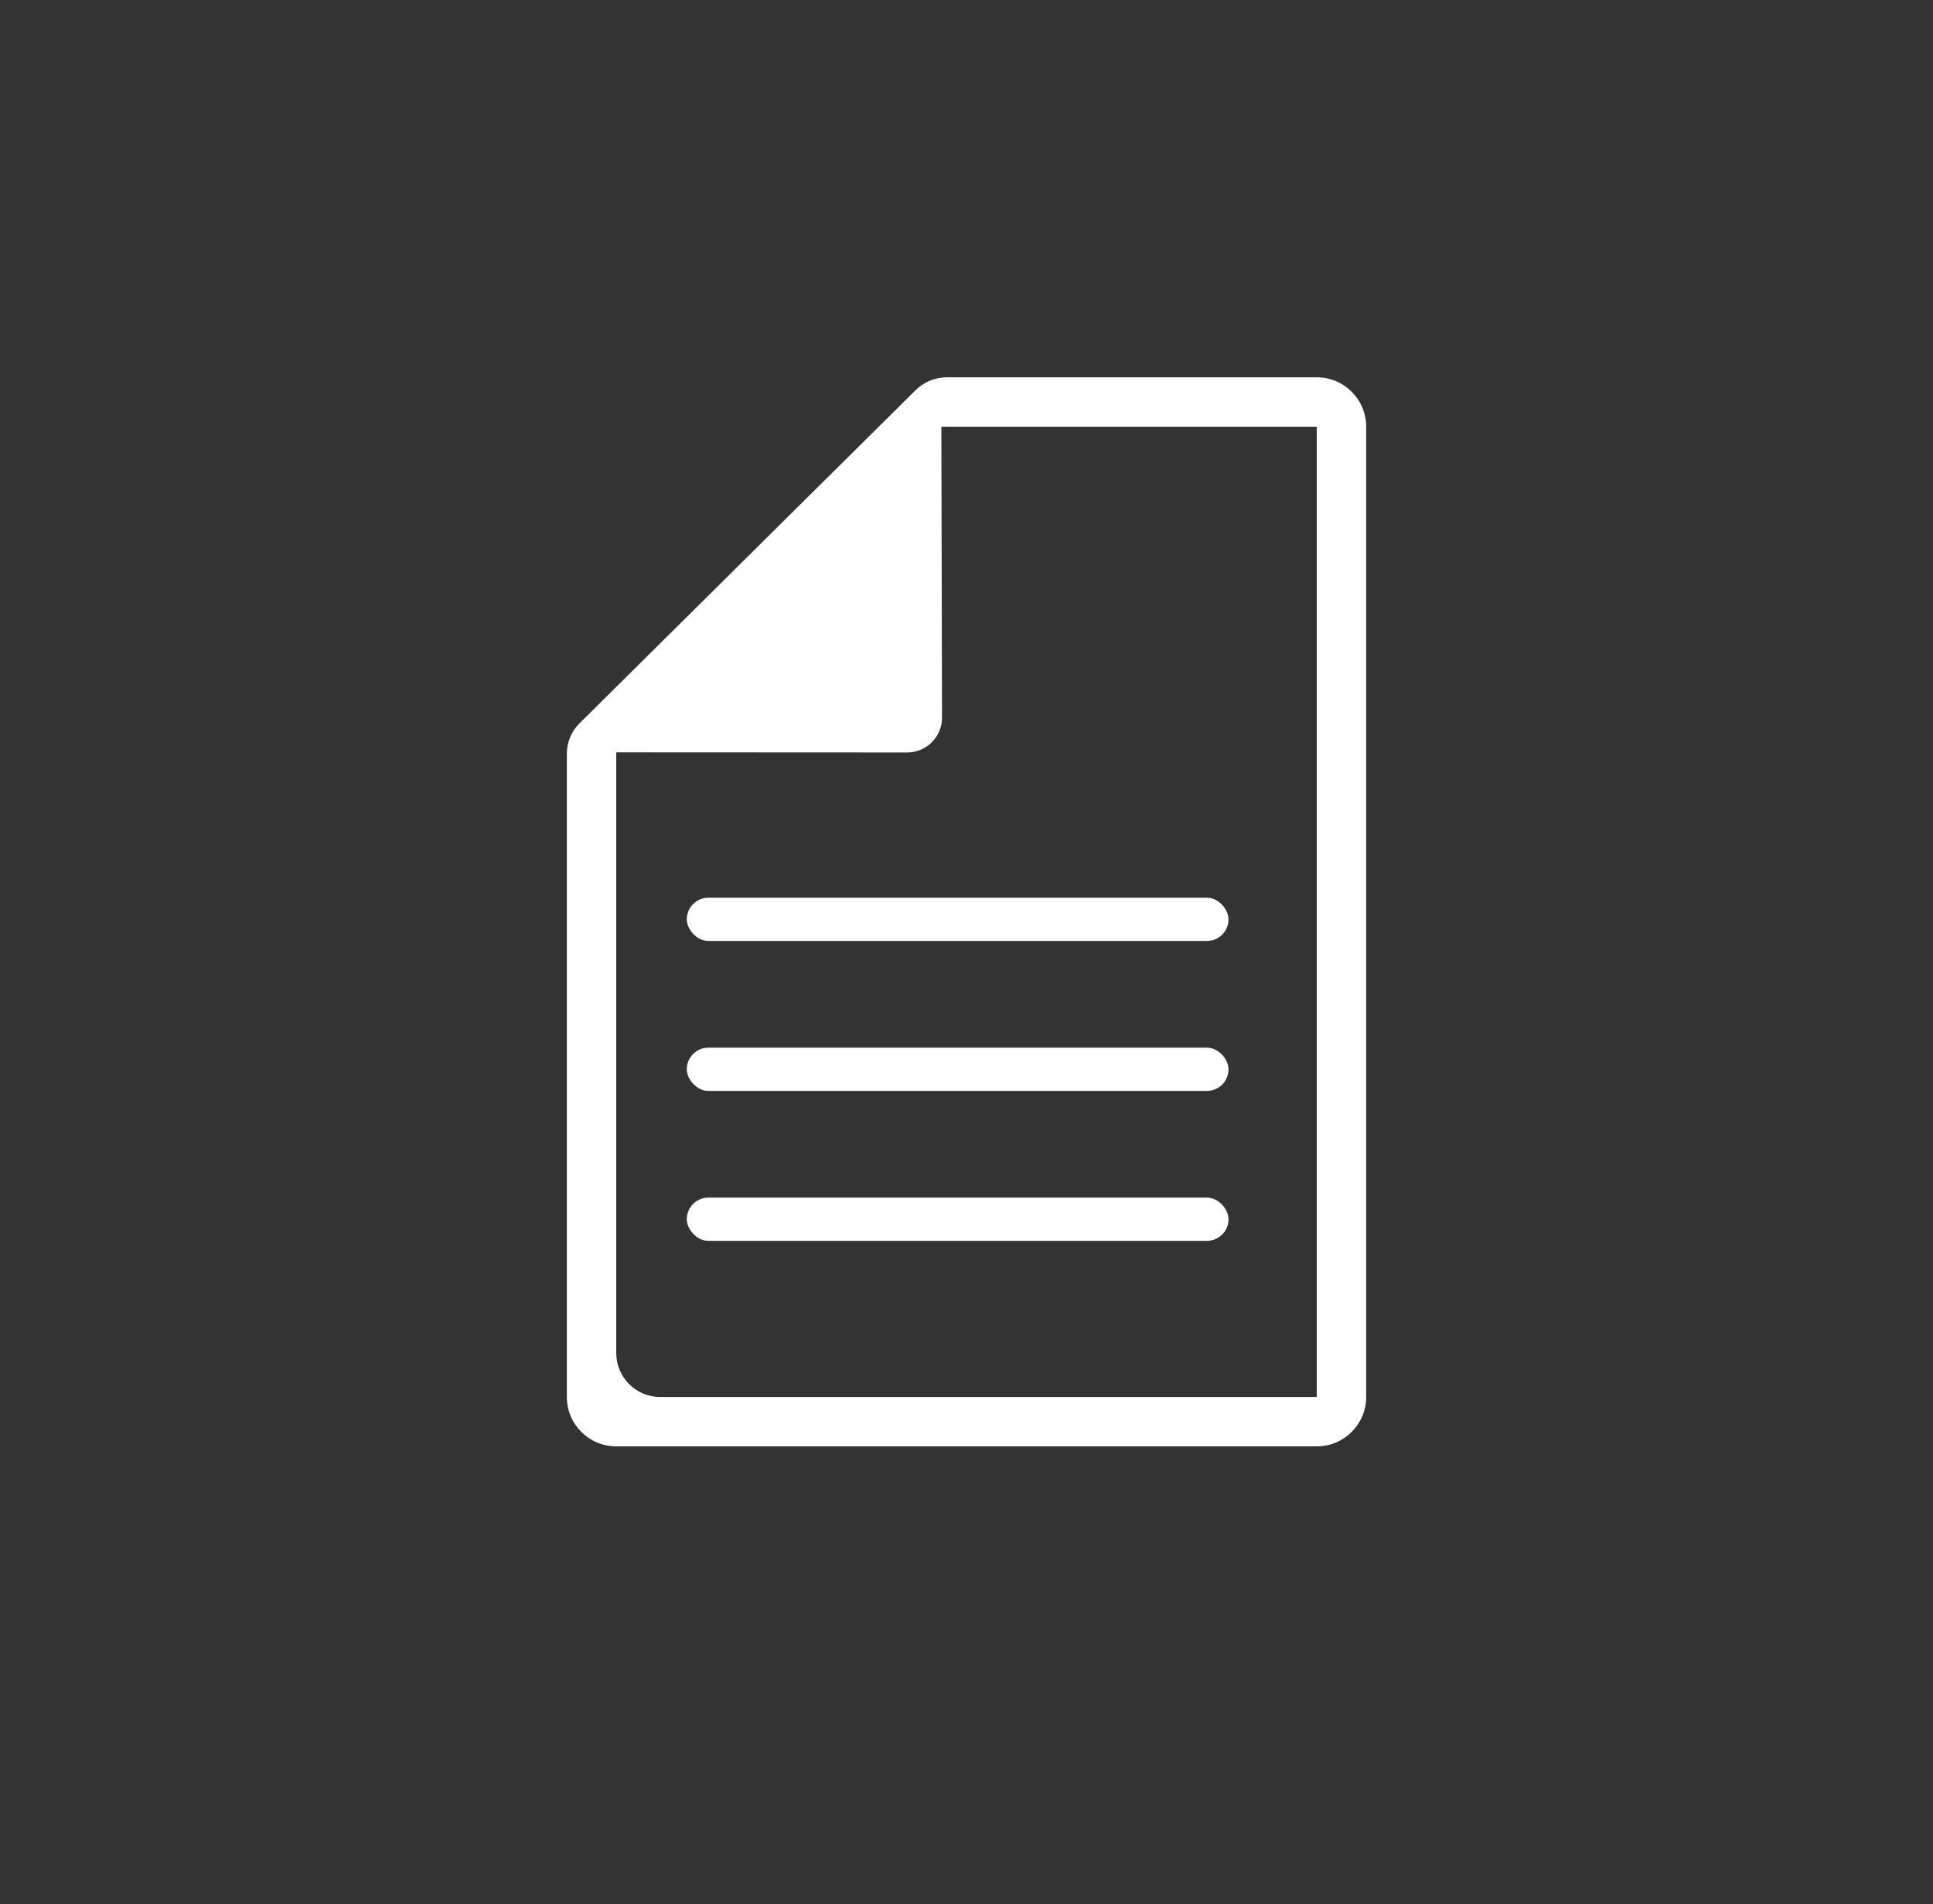 <?xml version="1.0" encoding="UTF-8"?><svg id="Layer_1" xmlns="http://www.w3.org/2000/svg" viewBox="0 0 545 537"><rect x="0" y="0" width="545" height="537" fill="#333333" stroke="none"/><path d="M265.6,202.36l-.19-82.03h105.84V393.96H186.14c-6.84,0-12.39-5.55-12.39-12.39V212.16l82.03,.04c5.43,0,9.83-4.41,9.82-9.83Zm-102.21,1.61c-2.29,2.27-3.57,5.35-3.57,8.57v181.41h0c0,7.69,6.24,13.93,13.93,13.93h0s197.51,0,197.51,0h0c7.69,0,13.93-6.24,13.93-13.93h0V120.33h0c0-7.69-6.24-13.93-13.93-13.93h-104.29c-3.3,0-6.47,1.31-8.82,3.63l-94.75,93.94Z" fill="#fff"/><rect x="193.65" y="253.16" width="152.73" height="12.19" rx="6.09" ry="6.09" transform="translate(540.02 518.51) rotate(180)" fill="#fff"/><rect x="193.65" y="295.45" width="152.73" height="12.19" rx="6.09" ry="6.09" transform="translate(540.02 603.09) rotate(-180)" fill="#fff"/><rect x="193.65" y="337.74" width="152.73" height="12.19" rx="6.09" ry="6.09" transform="translate(540.02 687.66) rotate(-180)" fill="#fff"/></svg>